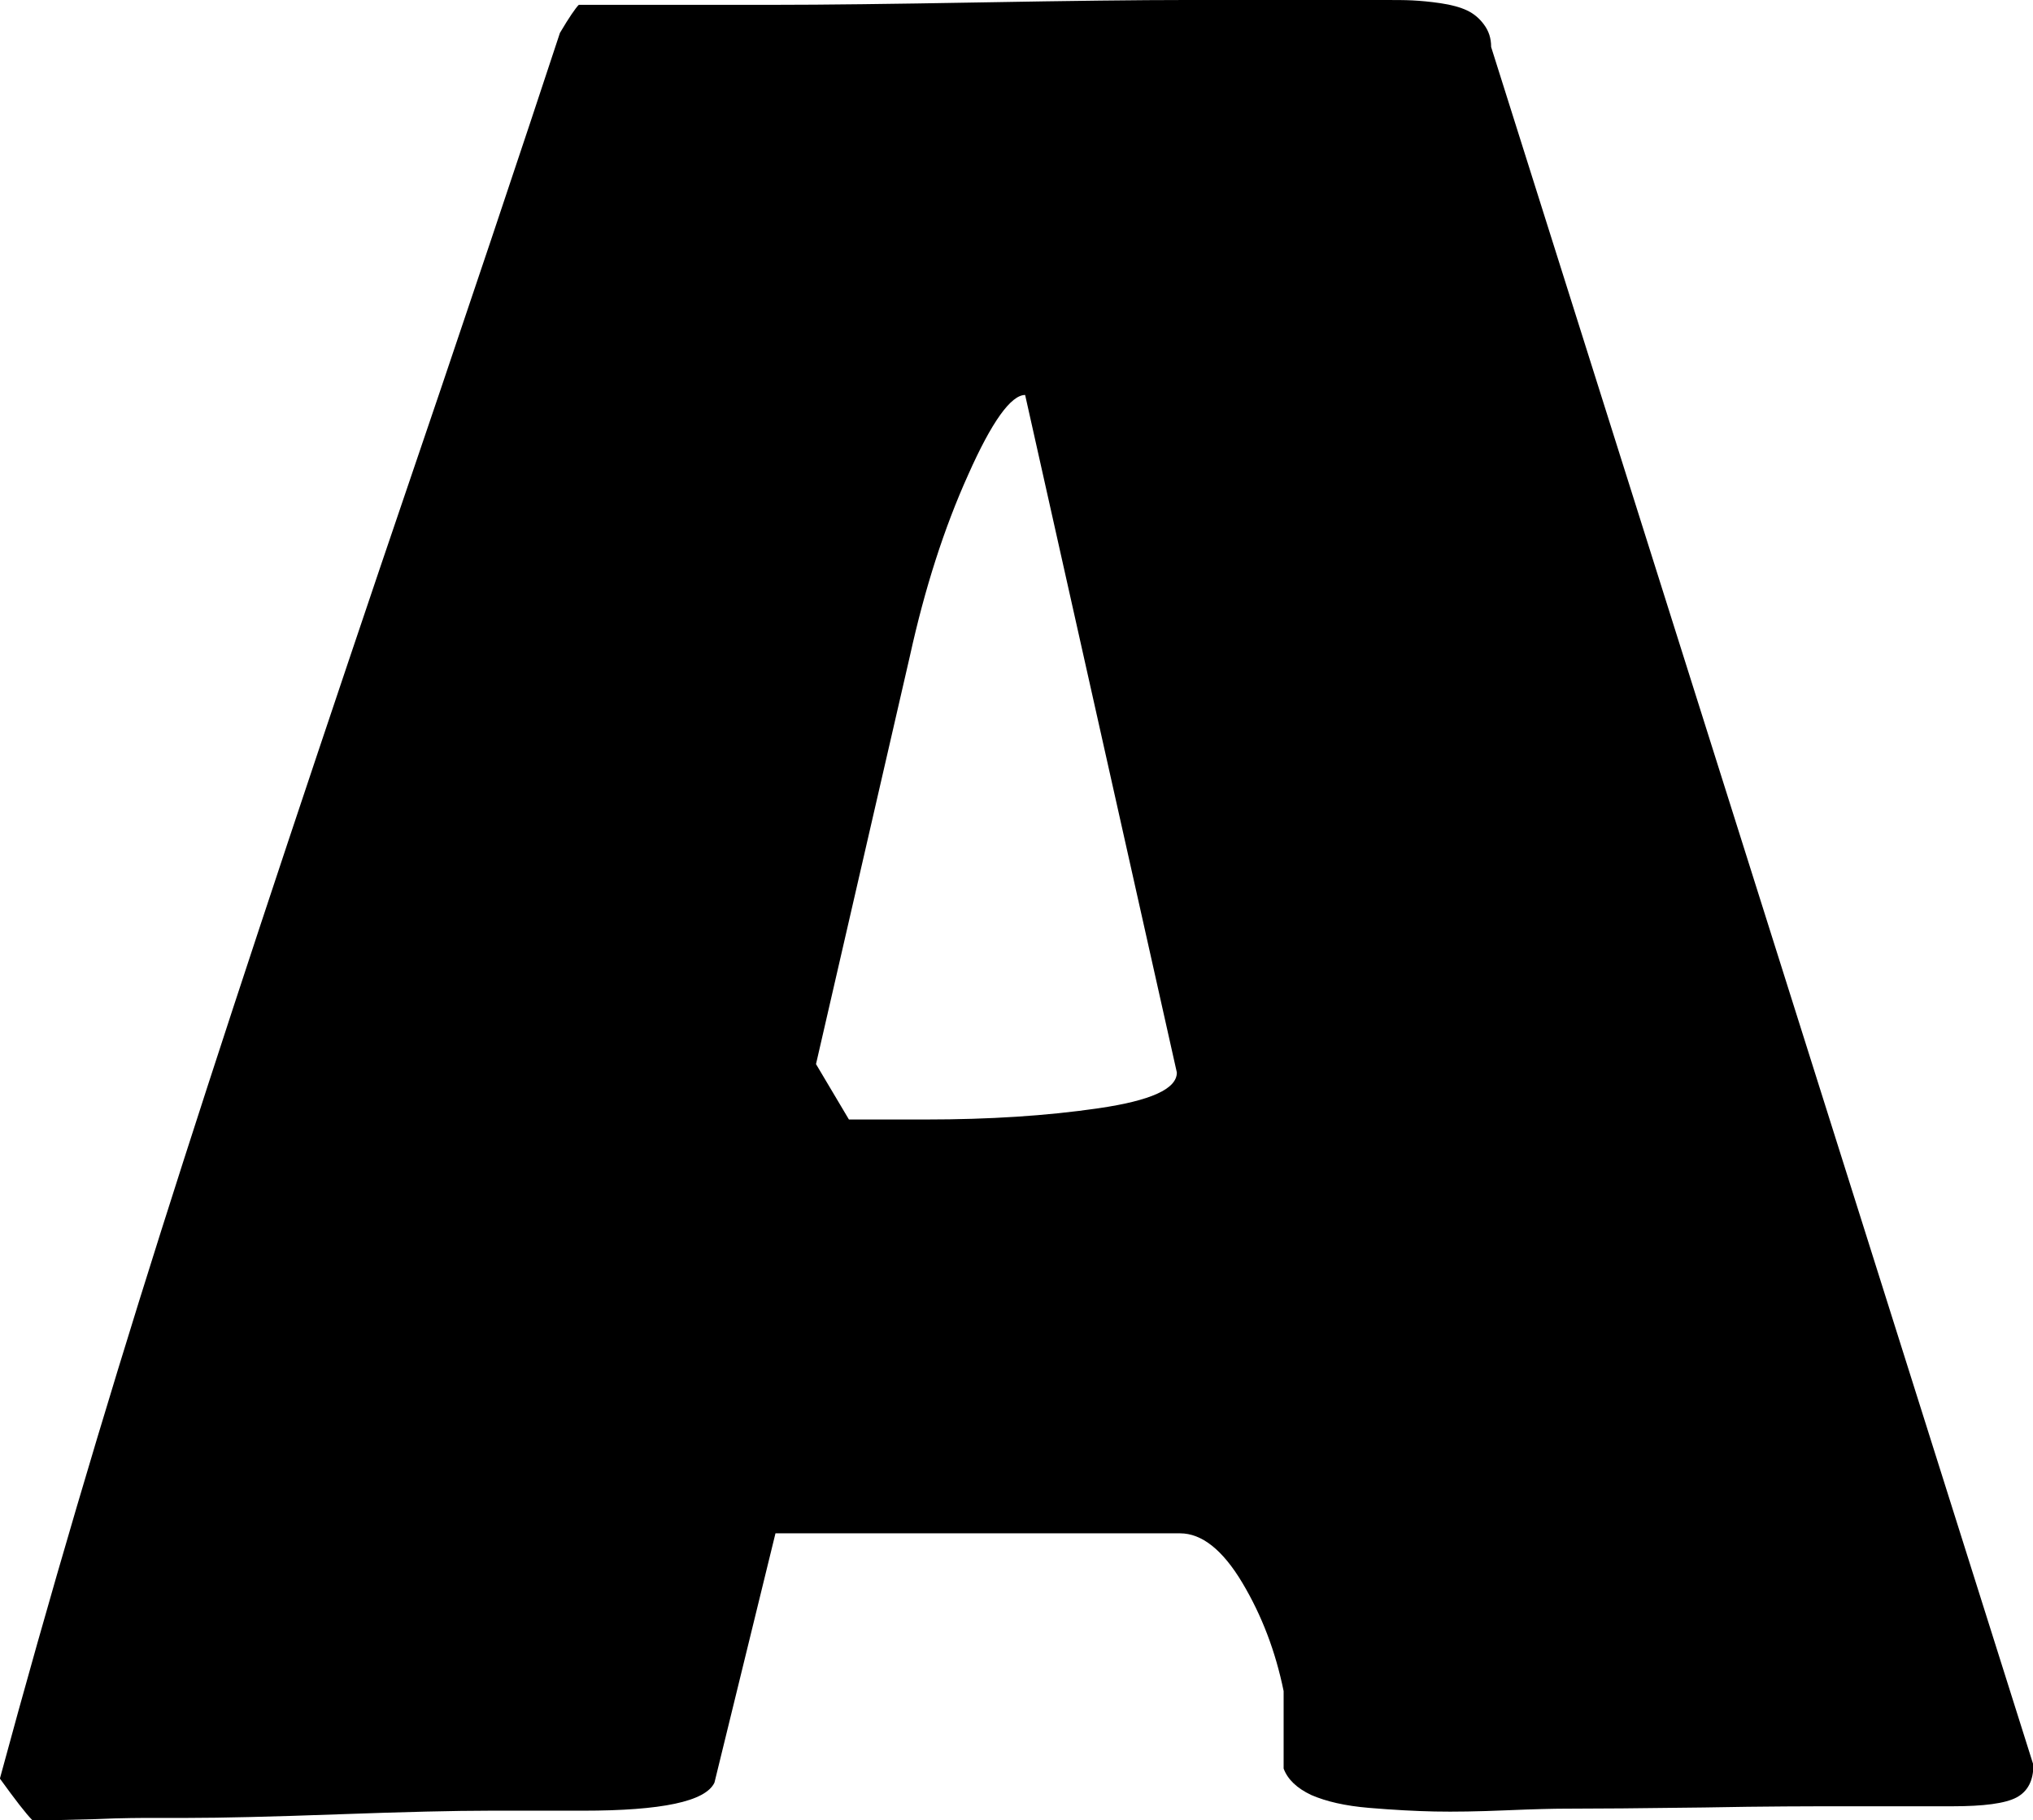 <?xml version="1.0" encoding="UTF-8"?><svg id="_イヤー_2" xmlns="http://www.w3.org/2000/svg" viewBox="0 0 50.65 45.35"><g id="_イヤー_1-2"><path d="M0,44.3c1.21-4.47,2.55-9.01,4.01-13.62,1.46-4.61,3.29-10.12,5.46-16.54C11.66,7.72,13.14,3.28,13.95,.82c.23-.39,.39-.62,.47-.7h4.92c1.15,0,2.85-.02,5.1-.06,2.25-.04,3.94-.06,5.1-.06h4.92c.29,0,.54,0,.73,.01,.19,.01,.43,.03,.7,.07,.27,.04,.49,.1,.66,.18,.17,.08,.31,.2,.42,.35,.12,.16,.18,.34,.18,.56l13.51,42.8c0,.39-.14,.66-.42,.81-.28,.15-.82,.22-1.6,.22h-2.7c-.78,0-1.94,0-3.49,.03-1.54,.02-2.71,.03-3.49,.03-.23,0-.71,.01-1.42,.04-.71,.03-1.31,.04-1.8,.03-.49-.01-1.03-.04-1.63-.09-.6-.05-1.07-.16-1.44-.32-.36-.17-.59-.39-.69-.66v-1.93c-.2-.98-.54-1.88-1.03-2.7-.49-.82-1.01-1.23-1.55-1.23h-10.08l-1.52,6.21c-.22,.47-1.31,.7-3.28,.7h-2.34c-.84,0-2.09,.03-3.75,.09-1.66,.06-2.91,.09-3.75,.09h-.82c-.31,0-.81,0-1.48,.03-.67,.02-1.2,.03-1.57,.03-.16-.16-.43-.51-.82-1.05ZM20.33,26.51l.82,1.38h1.93c1.56,0,2.99-.09,4.29-.28,1.3-.19,1.95-.48,1.95-.89l-3.78-16.88c-.35,0-.83,.66-1.42,1.99-.6,1.33-1.08,2.83-1.45,4.51l-2.34,10.17Z"/></g></svg>